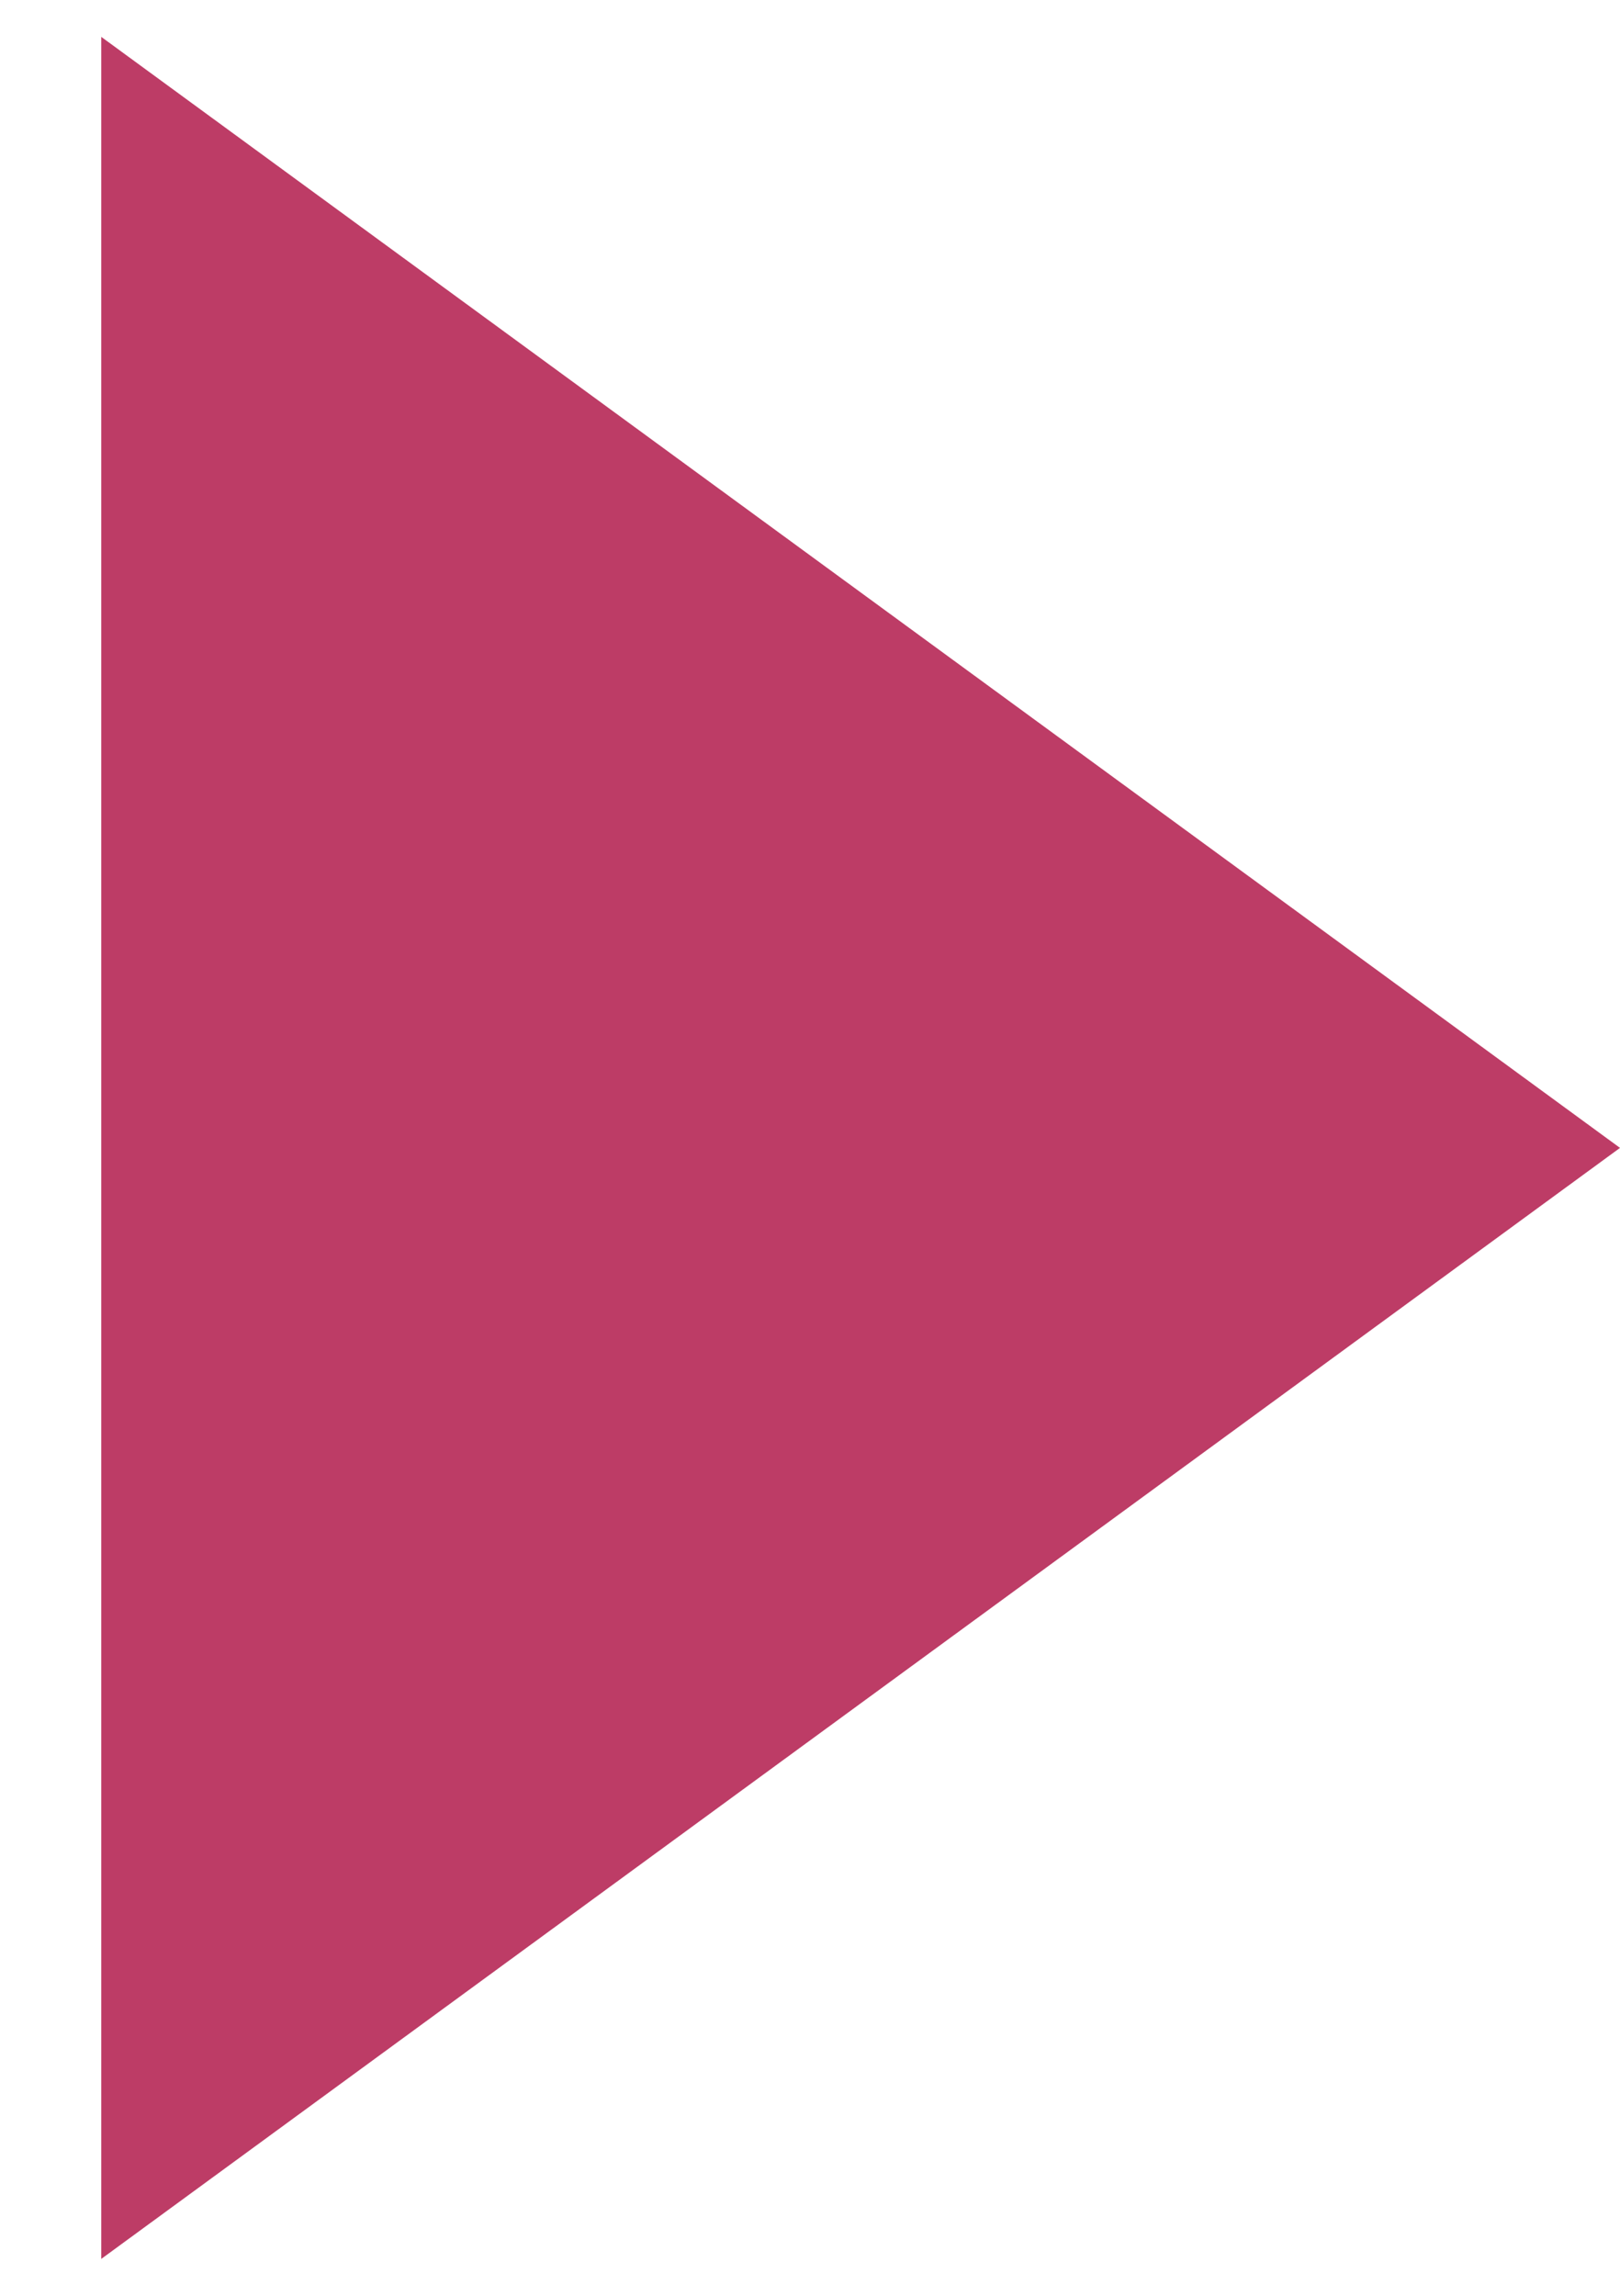 <?xml version="1.0" encoding="UTF-8"?> <svg xmlns="http://www.w3.org/2000/svg" width="12" height="17" viewBox="0 0 12 17" fill="none"><path d="M12 8.5L0.75 16.727L0.75 0.273L12 8.5Z" fill="#BD3C66"></path></svg> 